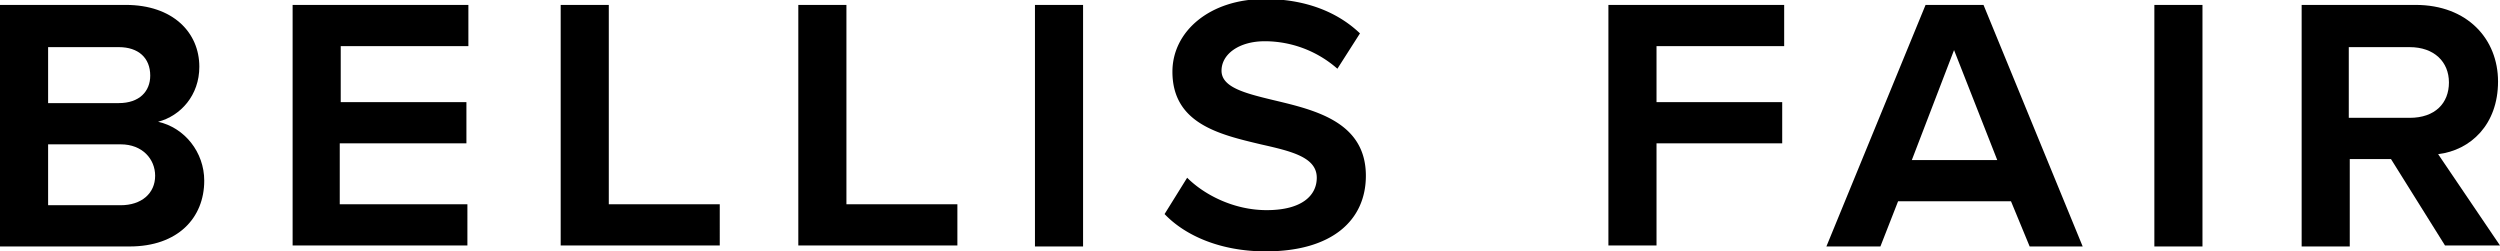 <svg xmlns="http://www.w3.org/2000/svg" viewBox="0 0 254.6 25.6">
  <path d="M0 .5h12.8c4.8 0 7.5 2.8 7.5 6.3 0 2.9-1.9 5-4.2 5.6 2.7.6 4.7 3.1 4.7 6 0 3.8-2.7 6.7-7.6 6.7H0V.5zm12.1 4.3H4.9v5.7h7.2c2.1 0 3.2-1.2 3.2-2.8 0-1.8-1.2-2.9-3.2-2.9zm.2 9.9H4.9v6.2h7.4c2.1 0 3.5-1.2 3.5-3 0-1.7-1.3-3.2-3.5-3.2zM29.8.5h17.9v4.2h-13v5.7h12.8v4.2H34.6v6.2h13V25H29.8V.5zM57.1.5H62v20.3h11.3V25H57.1V.5zM81.3.5h4.9v20.3h11.3V25H81.3V.5zM105.4.5h4.9v24.6h-4.9V.5z"/>
  <g>
    <path d="M120.9 18.1c1.7 1.7 4.7 3.3 8.1 3.3 3.6 0 5.1-1.5 5.1-3.3 0-2.1-2.6-2.7-5.7-3.4-4.2-1-9-2.1-9-7.4 0-4.1 3.8-7.4 9.4-7.4 4.1 0 7.4 1.3 9.7 3.5L136.2 7a11.2 11.2 0 0 0-7.4-2.8c-2.6 0-4.4 1.3-4.4 3s2.4 2.3 5.3 3c4.2 1 9.4 2.2 9.4 7.7 0 4.5-3.4 7.7-10.2 7.7-4.6 0-8.2-1.6-10.3-3.8l2.3-3.7z"/>
  </g>
  <g>
    <path d="M163.8.5h17.9v4.2h-13v5.7h12.8v4.2h-12.8V25h-4.9V.5zM212.1 25.1h-5.4l-1.9-4.6h-11.5l-1.8 4.6H186L196.1.5h5.9l10.1 24.6zm-17.4-8.8h8.7L199 5.1l-4.3 11.2z"/>
  </g>
  <g>
    <path d="M219.4.5h4.9v24.6h-4.9V.5zM243.5 16.2h-4.2v8.9h-4.9V.5H246c5.3 0 8.4 3.5 8.4 7.8 0 4.4-2.8 7-6.1 7.4l6.3 9.3H249l-5.5-8.8zm1.9-11.4h-6.2V12h6.2c2.6 0 4-1.5 4-3.6s-1.5-3.6-4-3.6z"/>
  </g>
</svg>
